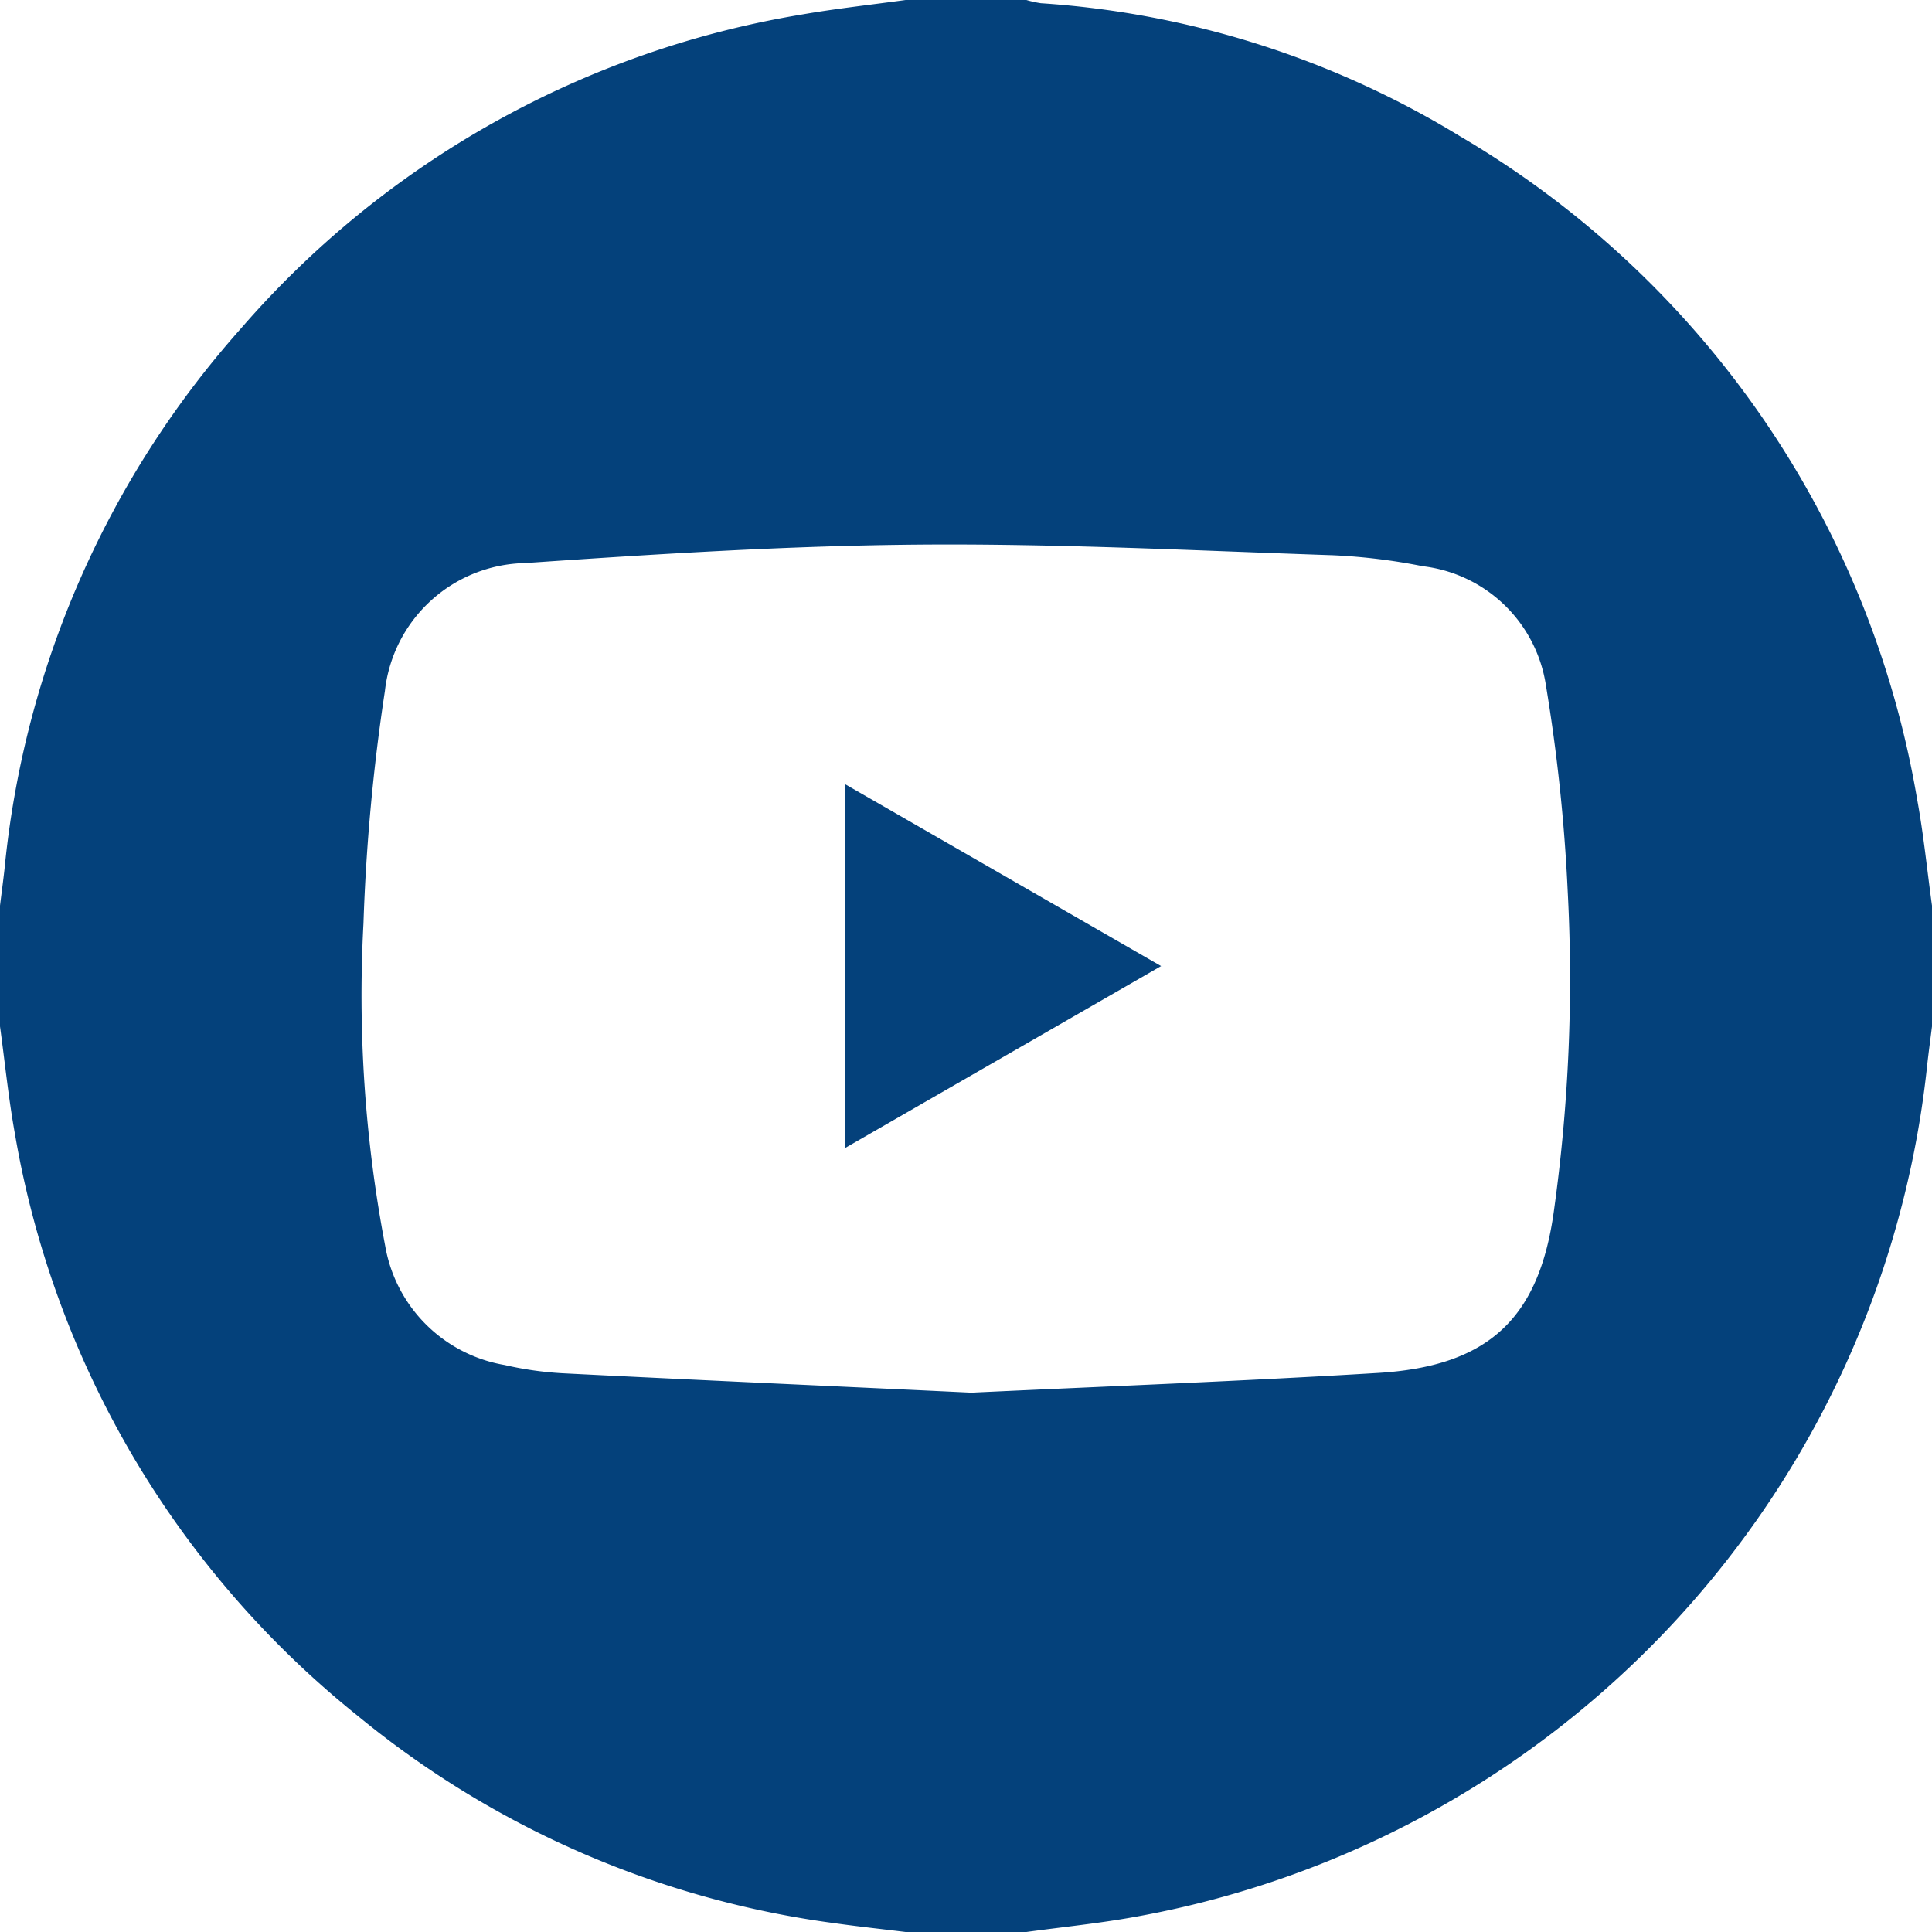 <svg id="Raggruppa_88229" data-name="Raggruppa 88229" xmlns="http://www.w3.org/2000/svg" width="60" height="60" viewBox="0 0 60 60">
  <g id="Raggruppa_88230" data-name="Raggruppa 88230">
    <path id="Tracciato_122776" data-name="Tracciato 122776" d="M28.125,0h3.75a3.333,3.333,0,0,0,.451.1A28.564,28.564,0,0,1,45.355,4.239,29.611,29.611,0,0,1,59.54,24.83c.2,1.089.309,2.2.46,3.295v3.75c-.048.385-.1.769-.144,1.154A30.076,30.076,0,0,1,35.225,59.535c-1.108.2-2.233.312-3.35.465h-3.75c-.732-.09-1.466-.168-2.2-.272A29.418,29.418,0,0,1,11.1,53.279,29.55,29.55,0,0,1,.466,35.228C.265,34.118.153,32.993,0,31.875v-3.75c.047-.384.1-.768.142-1.153A29.534,29.534,0,0,1,7.478,10.207,29.394,29.394,0,0,1,24.89.453C25.962.266,27.046.149,28.125,0M30.1,43.254c4.24-.2,8.473-.359,12.7-.616,3.427-.208,5-1.693,5.458-5.034a51.837,51.837,0,0,0,.428-9.934,54.4,54.4,0,0,0-.677-6.392,4.388,4.388,0,0,0-3.822-3.693,18.45,18.45,0,0,0-2.786-.341c-4.292-.145-8.586-.366-12.878-.33-4.075.034-8.151.293-12.219.573a4.466,4.466,0,0,0-4.35,3.972,61.184,61.184,0,0,0-.666,7.217A41.518,41.518,0,0,0,11.964,38.7a4.534,4.534,0,0,0,3.709,3.692,10.587,10.587,0,0,0,1.795.256c4.21.213,8.421.4,12.635.6" fill="#04417b"/>
    <path id="Tracciato_122782" data-name="Tracciato 122782" d="M234.105,213.791l-9.819,5.653v-11.3l9.819,5.652" transform="translate(-198.042 -183.791)" fill="#04417b"/>
  </g>
</svg>
